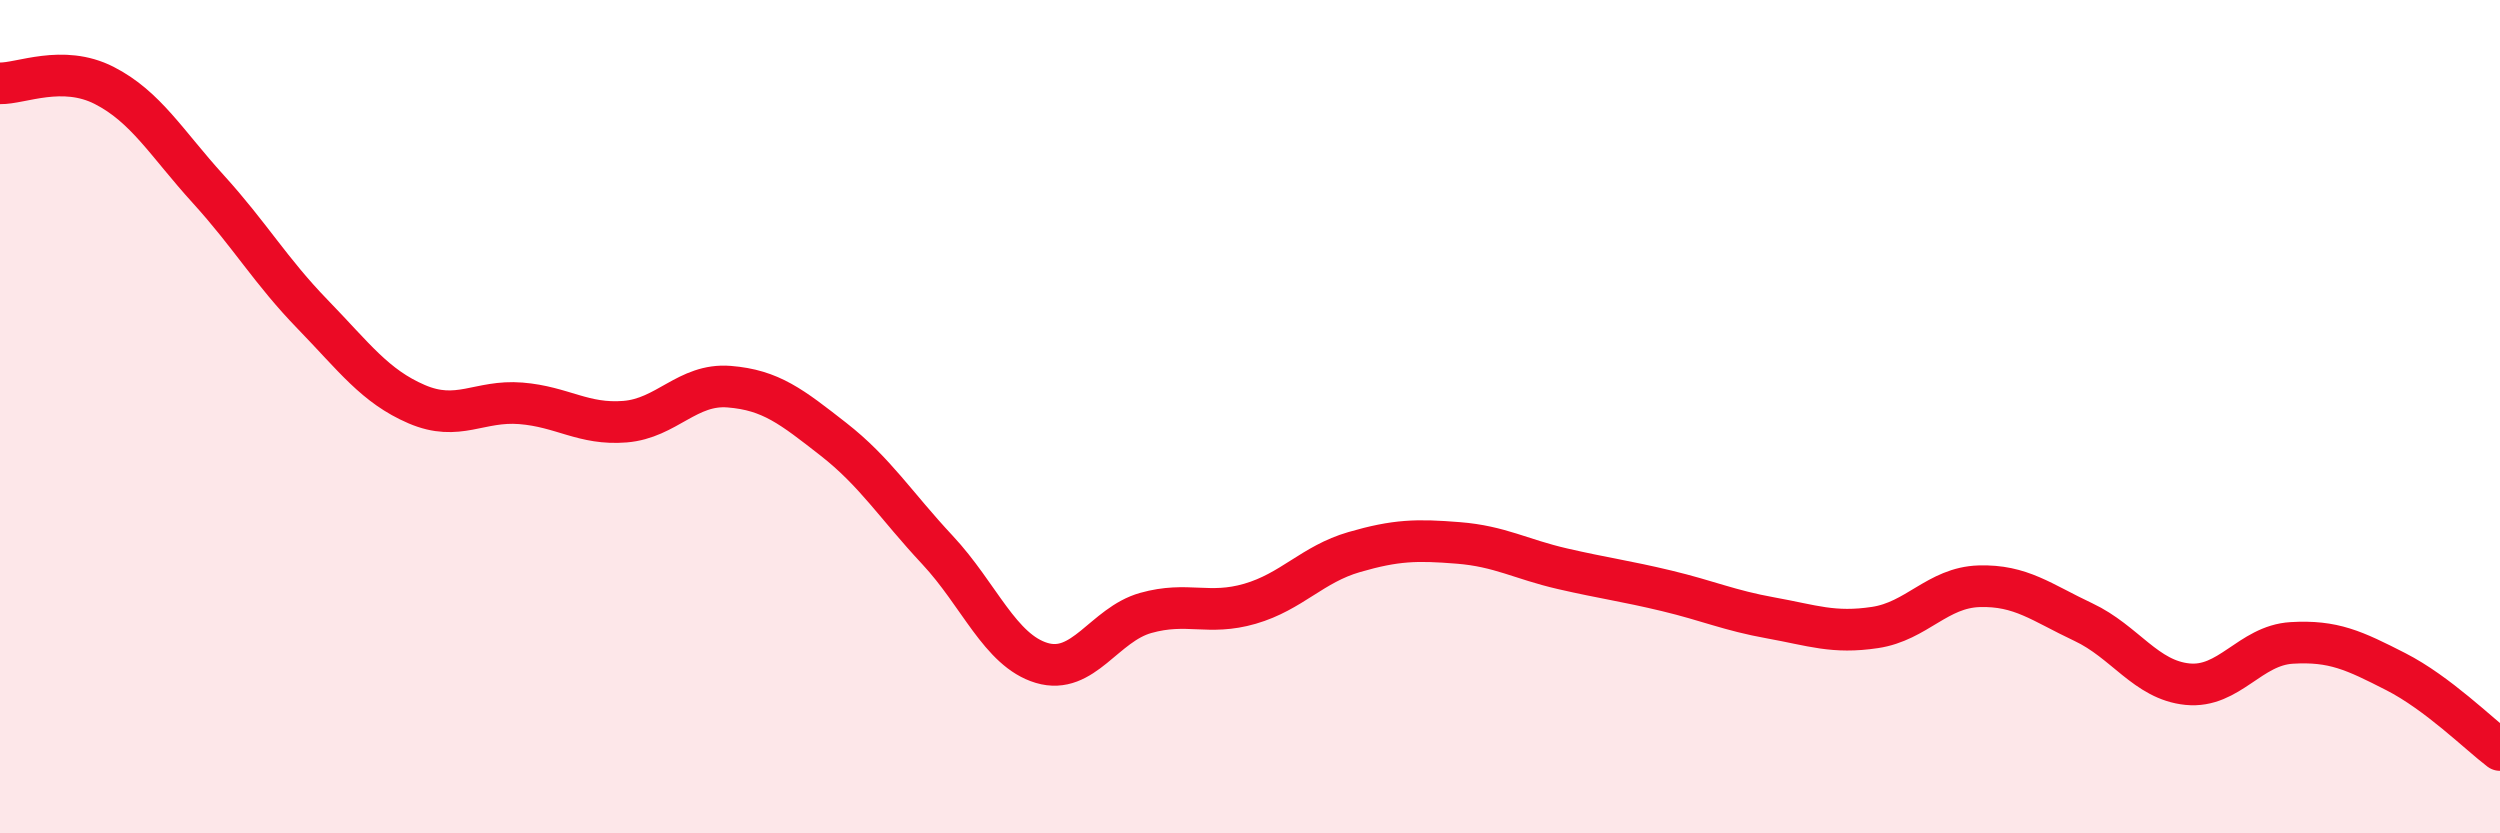 
    <svg width="60" height="20" viewBox="0 0 60 20" xmlns="http://www.w3.org/2000/svg">
      <path
        d="M 0,2 C 0.5,2.01 1.5,1.54 2.5,2.05 C 3.5,2.56 4,3.44 5,4.54 C 6,5.64 6.5,6.51 7.5,7.54 C 8.5,8.57 9,9.27 10,9.7 C 11,10.13 11.5,9.6 12.5,9.68 C 13.5,9.76 14,10.2 15,10.12 C 16,10.04 16.5,9.2 17.5,9.28 C 18.5,9.36 19,9.76 20,10.54 C 21,11.32 21.5,12.13 22.5,13.2 C 23.5,14.27 24,15.61 25,15.91 C 26,16.21 26.5,14.99 27.5,14.71 C 28.5,14.43 29,14.78 30,14.49 C 31,14.2 31.5,13.54 32.5,13.25 C 33.5,12.96 34,12.95 35,13.03 C 36,13.11 36.5,13.42 37.5,13.65 C 38.5,13.88 39,13.94 40,14.18 C 41,14.42 41.5,14.65 42.5,14.83 C 43.5,15.01 44,15.21 45,15.06 C 46,14.91 46.5,14.1 47.5,14.07 C 48.5,14.04 49,14.46 50,14.93 C 51,15.4 51.5,16.32 52.5,16.42 C 53.5,16.52 54,15.49 55,15.43 C 56,15.37 56.5,15.61 57.5,16.12 C 58.5,16.63 59.5,17.62 60,18L60 20L0 20Z"
        fill="#EB0A25"
        opacity="0.1"
        stroke-linecap="round"
        stroke-linejoin="round"
      />
      <path
        d="M 0,2 C 0.5,2.01 1.5,1.54 2.5,2.05 C 3.5,2.56 4,3.44 5,4.54 C 6,5.64 6.5,6.51 7.5,7.54 C 8.5,8.57 9,9.27 10,9.7 C 11,10.13 11.5,9.6 12.5,9.68 C 13.5,9.76 14,10.2 15,10.12 C 16,10.04 16.5,9.2 17.5,9.28 C 18.5,9.36 19,9.76 20,10.54 C 21,11.32 21.5,12.13 22.5,13.2 C 23.5,14.27 24,15.61 25,15.91 C 26,16.21 26.5,14.99 27.5,14.71 C 28.5,14.43 29,14.78 30,14.49 C 31,14.2 31.5,13.54 32.5,13.25 C 33.5,12.96 34,12.95 35,13.03 C 36,13.11 36.5,13.42 37.5,13.65 C 38.5,13.88 39,13.94 40,14.18 C 41,14.42 41.5,14.65 42.5,14.83 C 43.5,15.01 44,15.21 45,15.06 C 46,14.91 46.5,14.1 47.5,14.07 C 48.5,14.04 49,14.46 50,14.93 C 51,15.4 51.5,16.32 52.5,16.42 C 53.5,16.52 54,15.49 55,15.43 C 56,15.37 56.5,15.61 57.5,16.12 C 58.5,16.63 59.5,17.62 60,18"
        stroke="#EB0A25"
        stroke-width="1"
        fill="none"
        stroke-linecap="round"
        stroke-linejoin="round"
      />
    </svg>
  